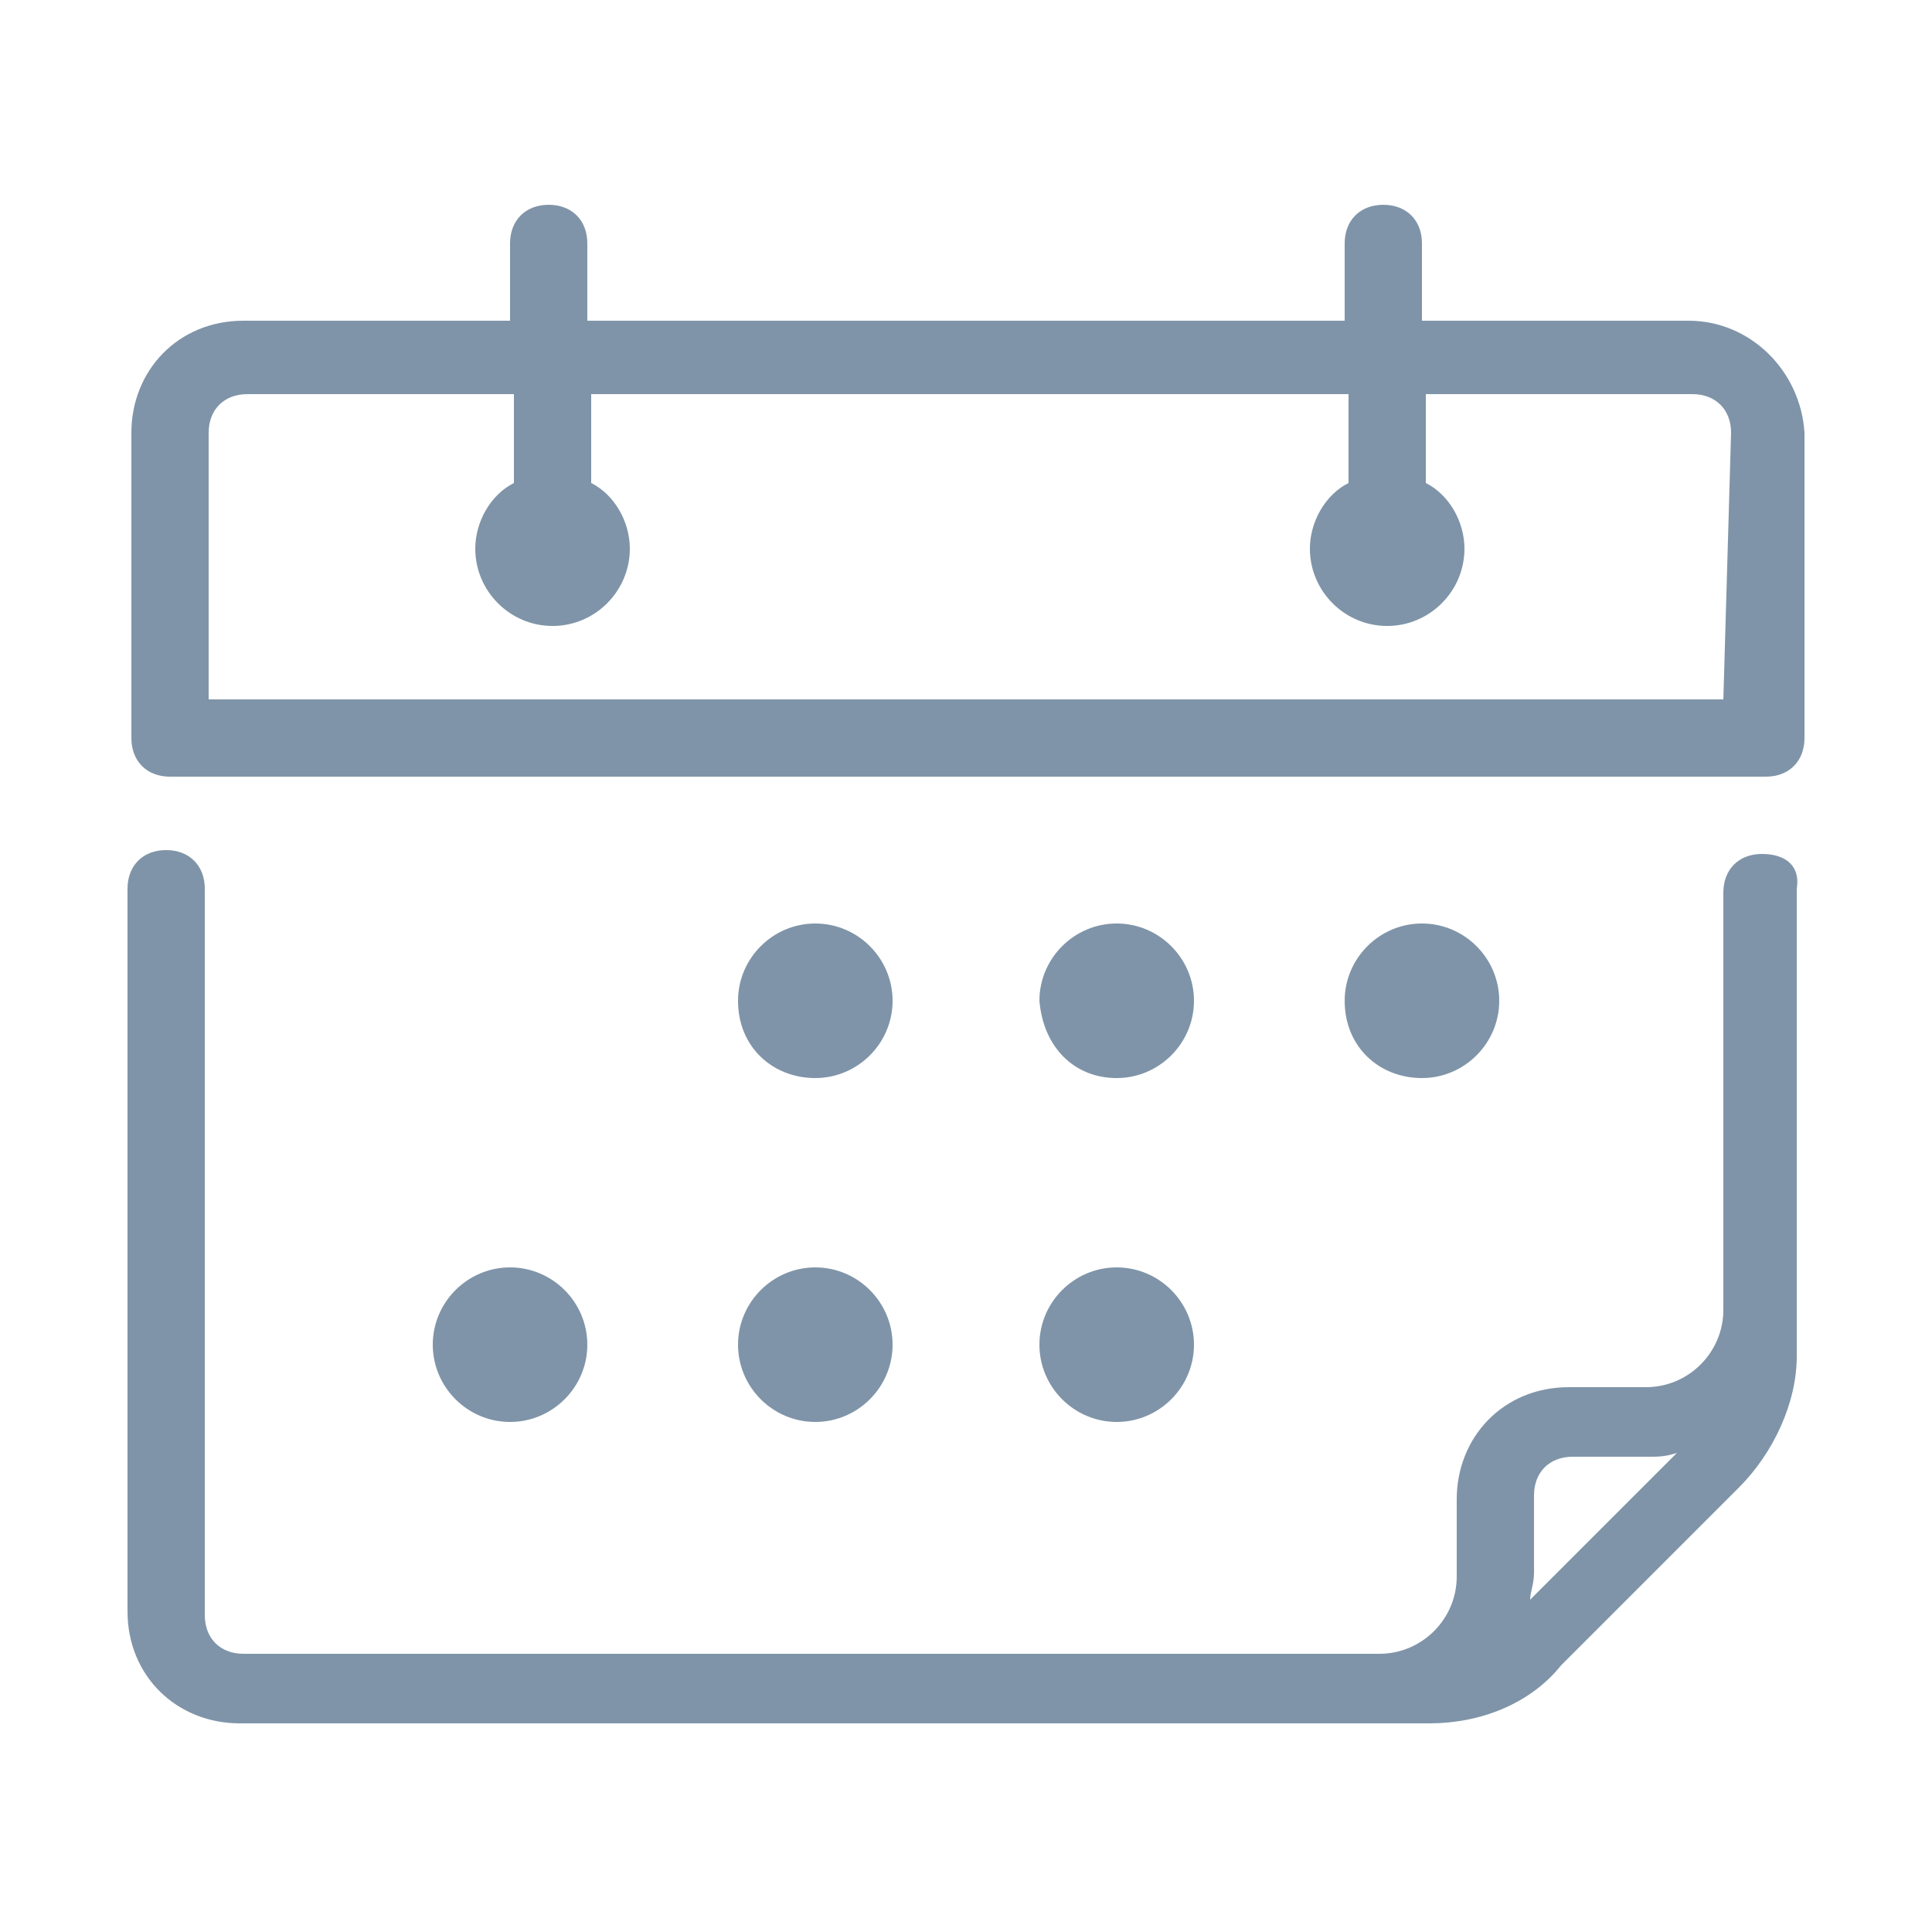 <svg width="44" height="44" fill="none" xmlns="http://www.w3.org/2000/svg"><path d="M40.128 19.448c-.528 0-.88.352-.88.88V29.832c0 .968-.792 1.76-1.76 1.76h-1.76c-1.496 0-2.552 1.144-2.552 2.552v1.76c0 .968-.792 1.76-1.76 1.76H5.544c-.528 0-.88-.352-.88-.88V20.24c0-.528-.352-.88-.88-.88s-.88.352-.88.88v16.456c0 1.496 1.144 2.552 2.552 2.552H32.56c1.144 0 2.288-.44 2.992-1.32L39.6 33.88c.792-.792 1.32-1.936 1.32-2.992V20.24c.088-.528-.264-.792-.792-.792Zm-5.28 16.984c0-.176.088-.352.088-.616v-1.76c0-.528.352-.88.88-.88h1.76c.176 0 .352 0 .616-.088l-3.344 3.344Zm3.608-29.128h-6.072v-1.76c0-.528-.352-.88-.88-.88s-.88.352-.88.88v1.76H13.376v-1.76c0-.528-.352-.88-.88-.88s-.88.352-.88.88v1.76H5.544c-1.496 0-2.552 1.144-2.552 2.552v6.952c0 .528.352.88.88.88h36.344c.528 0 .88-.352.88-.88V9.856c-.088-1.408-1.232-2.552-2.64-2.552Zm.792 8.624H4.752V9.856c0-.528.352-.88.88-.88h6.072V11c-.528.264-.88.88-.88 1.496 0 .968.792 1.76 1.76 1.76s1.76-.792 1.76-1.76c0-.616-.352-1.232-.88-1.496V8.976h17.248V11c-.528.264-.88.88-.88 1.496 0 .968.792 1.76 1.76 1.76s1.76-.792 1.76-1.76c0-.616-.352-1.232-.88-1.496V8.976h6.072c.528 0 .88.352.88.88l-.176 6.072Zm-20.68 8.624c.968 0 1.76-.792 1.76-1.76s-.792-1.76-1.76-1.76-1.76.792-1.76 1.76c0 1.056.792 1.76 1.76 1.76Zm6.864 0c.968 0 1.76-.792 1.76-1.76s-.792-1.76-1.76-1.76-1.76.792-1.76 1.76c.088 1.056.792 1.76 1.76 1.76Zm6.952 0c.968 0 1.76-.792 1.76-1.76s-.792-1.76-1.76-1.76-1.76.792-1.76 1.76c0 1.056.792 1.76 1.76 1.76Zm-20.768 7.832c.968 0 1.76-.792 1.76-1.76s-.792-1.76-1.76-1.76-1.76.792-1.76 1.76.792 1.76 1.76 1.76Zm6.952 0c.968 0 1.76-.792 1.76-1.76s-.792-1.76-1.76-1.76-1.76.792-1.76 1.76.792 1.76 1.76 1.76Zm6.864 0c.968 0 1.76-.792 1.76-1.76s-.792-1.76-1.76-1.76-1.76.792-1.76 1.76.792 1.76 1.76 1.76Z" fill="#7f94a8"/></svg>